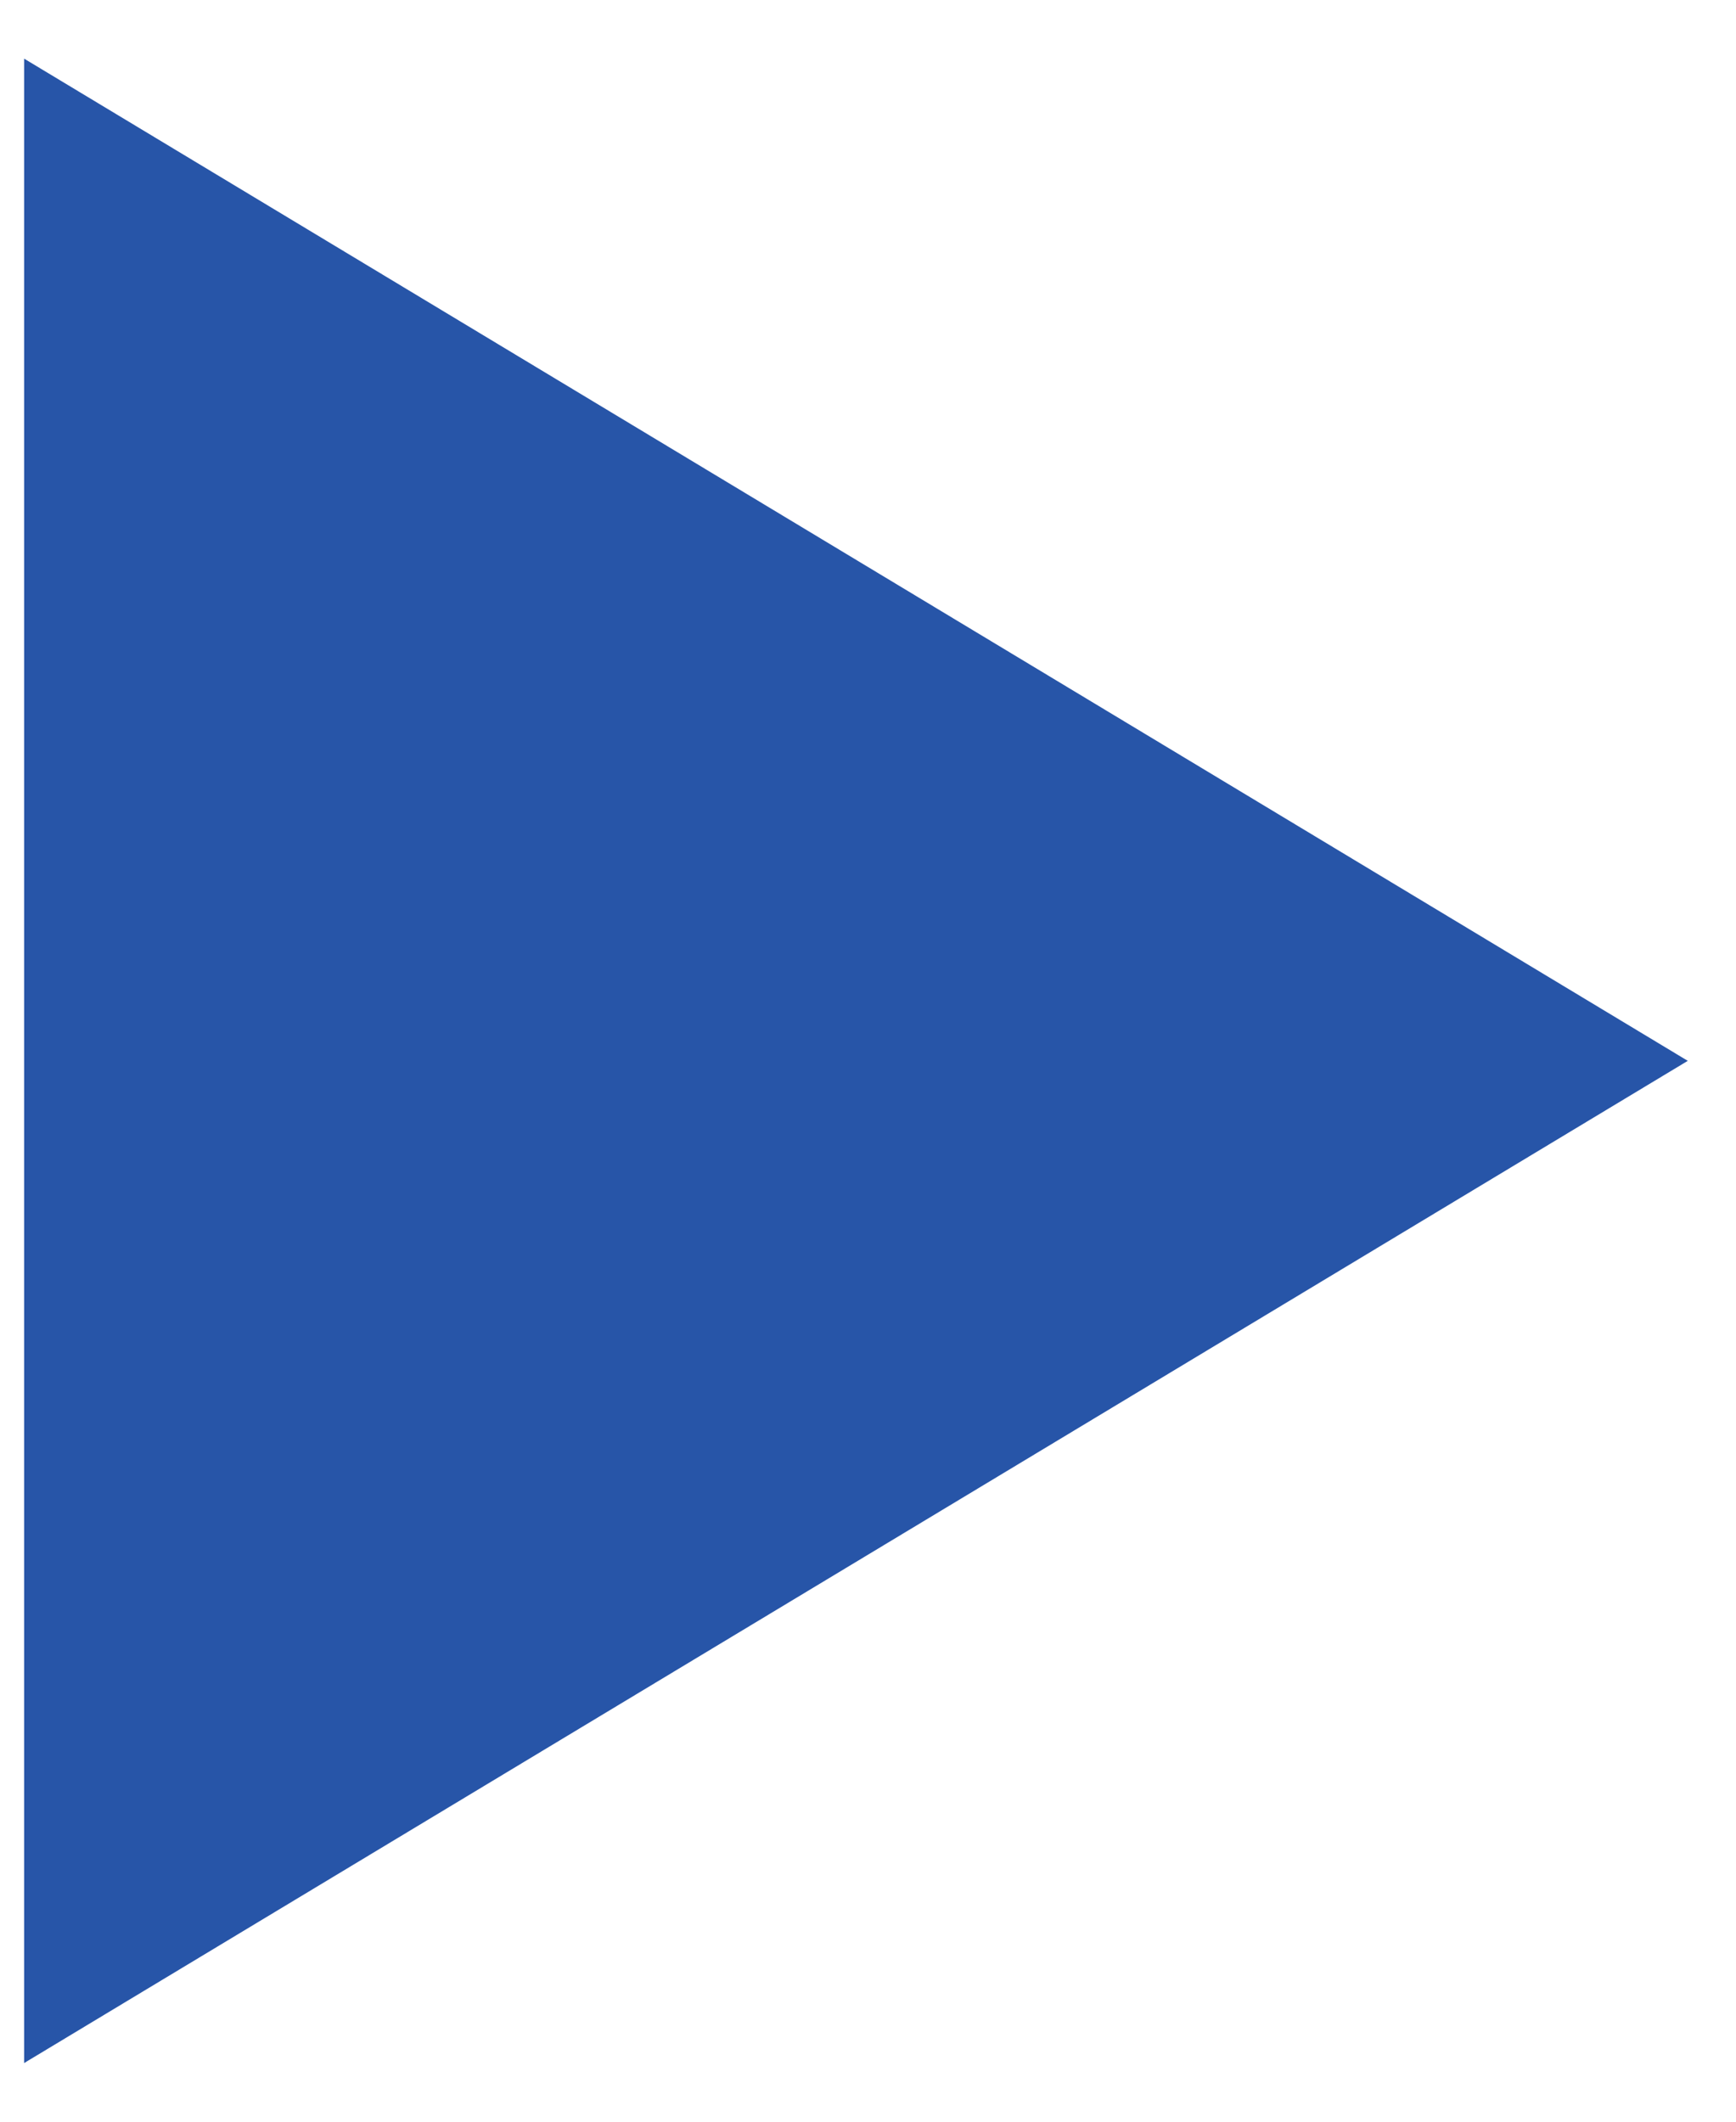 <?xml version="1.0" encoding="UTF-8"?>
<svg xmlns="http://www.w3.org/2000/svg" width="18" height="22" viewBox="0 0 18 22" fill="none">
  <path d="M17.5 11L0.25 0.608V21.392L17.5 11Z" fill="#2755A8"></path>
</svg>
